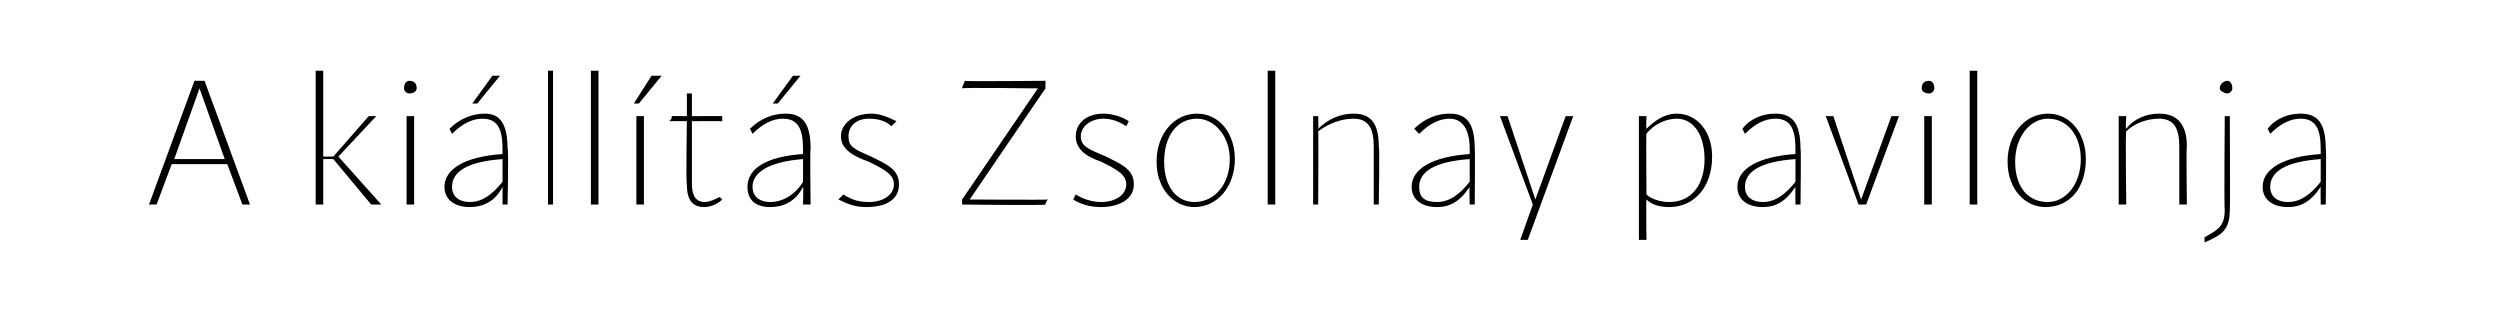 <?xml version="1.0" standalone="no"?>
<!DOCTYPE svg PUBLIC "-//W3C//DTD SVG 1.1//EN" "http://www.w3.org/Graphics/SVG/1.1/DTD/svg11.dtd">
<svg xmlns="http://www.w3.org/2000/svg" version="1.1" width="99px" height="12.8px" viewBox="0 -1 99 12.8" style="top:-1px">
  <desc>A ki ll t s Zsolnay pavilonja</desc>
  <defs/>
  <g id="Polygon18007">
    <path d="M 9 5.5 L 6.8 5.5 L 6.2 7.1 L 5.9 7.1 L 7.7 2.2 L 8.1 2.2 L 9.9 7.1 L 9.6 7.1 L 9 5.5 Z M 8.9 5.3 L 7.9 2.5 L 6.9 5.3 L 8.9 5.3 Z M 12.5 1.8 L 12.8 1.8 L 12.8 5.2 L 13.2 5.2 L 14.6 3.6 L 14.9 3.6 L 13.4 5.2 L 15.1 7.1 L 14.7 7.1 L 13.2 5.3 L 12.8 5.3 L 12.8 7.1 L 12.5 7.1 L 12.5 1.8 Z M 16.1 3.6 L 16.4 3.6 L 16.4 7.1 L 16.1 7.1 L 16.1 3.6 Z M 16.2 2.2 C 16.4 2.2 16.5 2.3 16.5 2.5 C 16.5 2.6 16.4 2.7 16.2 2.7 C 16.1 2.7 16 2.6 16 2.5 C 16 2.3 16.1 2.2 16.2 2.2 Z M 19.1 3.7 C 18.7 3.7 18.3 3.9 17.9 4.3 C 17.9 4.3 17.8 4.1 17.8 4.1 C 18.2 3.7 18.7 3.5 19.2 3.5 C 19.8 3.5 20.1 3.9 20.1 4.9 C 20.15 4.85 20.1 7.1 20.1 7.1 L 19.9 7.1 C 19.9 7.1 19.9 6.45 19.9 6.4 C 19.6 7 19.1 7.2 18.6 7.2 C 18 7.2 17.6 6.9 17.6 6.4 C 17.6 5.7 18.4 5.2 19.9 5.1 C 19.9 5.1 19.9 4.9 19.9 4.9 C 19.9 4.1 19.7 3.7 19.1 3.7 Z M 18.6 7 C 19.1 7 19.5 6.7 19.9 6.2 C 19.9 6.2 19.9 5.3 19.9 5.3 C 18.5 5.4 17.9 5.8 17.9 6.4 C 17.9 6.8 18.2 7 18.6 7 Z M 19.5 2 L 19.8 2 L 18.9 3.1 L 18.7 3.1 L 19.5 2 Z M 21.7 1.8 L 21.9 1.8 L 21.9 7.1 L 21.7 7.1 L 21.7 1.8 Z M 23.4 1.8 L 23.7 1.8 L 23.7 7.1 L 23.4 7.1 L 23.4 1.8 Z M 25.2 3.6 L 25.5 3.6 L 25.5 7.1 L 25.2 7.1 L 25.2 3.6 Z M 25.8 2 L 26.2 2 L 25.3 3.1 L 25.1 3.1 L 25.8 2 Z M 27.2 6.3 C 27.16 6.26 27.2 3.8 27.2 3.8 C 27.2 3.8 26.53 3.79 26.5 3.8 C 26.6 3.7 26.6 3.7 26.6 3.6 C 26.6 3.59 27.2 3.6 27.2 3.6 L 27.2 2.7 L 27.4 2.7 L 27.4 3.6 C 27.4 3.6 28.65 3.59 28.6 3.6 C 28.6 3.7 28.6 3.7 28.6 3.8 C 28.58 3.79 27.4 3.8 27.4 3.8 C 27.4 3.8 27.4 6.26 27.4 6.3 C 27.4 6.8 27.6 7 27.9 7 C 28.1 7 28.3 6.9 28.5 6.8 C 28.5 6.8 28.6 6.9 28.6 6.9 C 28.4 7.1 28.1 7.2 27.9 7.2 C 27.4 7.2 27.2 6.9 27.2 6.3 Z M 31 3.7 C 30.6 3.7 30.2 3.9 29.8 4.3 C 29.8 4.3 29.7 4.1 29.7 4.1 C 30.1 3.7 30.6 3.5 31.1 3.5 C 31.8 3.5 32.1 3.9 32.1 4.9 C 32.07 4.85 32.1 7.1 32.1 7.1 L 31.8 7.1 C 31.8 7.1 31.82 6.45 31.8 6.4 C 31.5 7 31 7.2 30.5 7.2 C 29.9 7.2 29.6 6.9 29.6 6.4 C 29.6 5.7 30.3 5.2 31.8 5.1 C 31.8 5.1 31.8 4.9 31.8 4.9 C 31.8 4.1 31.6 3.7 31 3.7 Z M 30.5 7 C 31 7 31.5 6.7 31.8 6.2 C 31.8 6.2 31.8 5.3 31.8 5.3 C 30.5 5.4 29.8 5.8 29.8 6.4 C 29.8 6.8 30.1 7 30.5 7 Z M 31.4 2 L 31.7 2 L 30.8 3.1 L 30.6 3.1 L 31.4 2 Z M 33.2 6.9 C 33.2 6.9 33.4 6.7 33.4 6.7 C 33.7 6.9 34 7 34.4 7 C 35 7 35.4 6.7 35.4 6.3 C 35.4 5.9 35 5.7 34.4 5.4 C 33.8 5.2 33.3 4.9 33.3 4.4 C 33.3 3.9 33.8 3.5 34.5 3.5 C 34.8 3.5 35.1 3.6 35.5 3.8 C 35.5 3.8 35.3 4 35.3 4 C 35.1 3.8 34.8 3.7 34.4 3.7 C 33.9 3.7 33.6 4 33.6 4.4 C 33.6 4.8 33.8 4.9 34.5 5.2 C 35.1 5.5 35.6 5.7 35.6 6.3 C 35.6 6.9 35.1 7.2 34.3 7.2 C 33.9 7.2 33.6 7.1 33.2 6.9 Z M 41.4 2.5 L 38.4 6.9 C 38.4 6.9 41.46 6.92 41.5 6.9 C 41.4 7 41.4 7.1 41.4 7.1 C 41.37 7.14 38.1 7.1 38.1 7.1 L 38.1 6.9 L 41.1 2.5 C 41.1 2.5 38.08 2.46 38.1 2.5 C 38.1 2.4 38.2 2.3 38.2 2.2 C 38.17 2.23 41.4 2.2 41.4 2.2 L 41.4 2.5 Z M 42.5 6.9 C 42.5 6.9 42.6 6.7 42.6 6.7 C 42.9 6.9 43.3 7 43.6 7 C 44.2 7 44.6 6.7 44.6 6.3 C 44.6 5.9 44.2 5.7 43.6 5.4 C 43 5.2 42.6 4.9 42.6 4.4 C 42.6 3.9 43 3.5 43.7 3.5 C 44 3.5 44.4 3.6 44.7 3.8 C 44.7 3.8 44.6 4 44.6 4 C 44.3 3.8 44 3.7 43.7 3.7 C 43.2 3.7 42.8 4 42.8 4.4 C 42.8 4.8 43.1 4.9 43.8 5.2 C 44.4 5.5 44.9 5.7 44.9 6.3 C 44.9 6.9 44.3 7.2 43.6 7.2 C 43.2 7.2 42.8 7.1 42.5 6.9 Z M 45.8 5.4 C 45.8 4.3 46.5 3.5 47.4 3.5 C 48.3 3.5 48.9 4.3 48.9 5.3 C 48.9 6.4 48.2 7.2 47.3 7.2 C 46.5 7.2 45.8 6.5 45.8 5.4 Z M 47.3 7 C 48.1 7 48.7 6.3 48.7 5.3 C 48.7 4.4 48.1 3.7 47.4 3.7 C 46.6 3.7 46.1 4.4 46.1 5.4 C 46.1 6.4 46.6 7 47.3 7 Z M 50.2 1.8 L 50.5 1.8 L 50.5 7.1 L 50.2 7.1 L 50.2 1.8 Z M 54.4 4.8 C 54.4 4.1 54.2 3.7 53.6 3.7 C 53.1 3.7 52.6 3.9 52.2 4.2 C 52.22 4.24 52.2 7.1 52.2 7.1 L 52 7.1 L 52 3.6 L 52.2 3.6 C 52.2 3.6 52.22 4.06 52.2 4.1 C 52.6 3.7 53.1 3.5 53.6 3.5 C 54.3 3.5 54.6 3.9 54.6 4.8 C 54.64 4.8 54.6 7.1 54.6 7.1 L 54.4 7.1 L 54.4 4.8 C 54.4 4.8 54.39 4.79 54.4 4.8 Z M 57.4 3.7 C 57 3.7 56.6 3.9 56.2 4.3 C 56.2 4.3 56 4.1 56 4.1 C 56.4 3.7 56.9 3.5 57.4 3.5 C 58.1 3.5 58.4 3.9 58.4 4.9 C 58.42 4.85 58.4 7.1 58.4 7.1 L 58.2 7.1 C 58.2 7.1 58.18 6.45 58.2 6.4 C 57.8 7 57.4 7.2 56.9 7.2 C 56.3 7.2 55.9 6.9 55.9 6.4 C 55.9 5.7 56.7 5.2 58.2 5.1 C 58.2 5.1 58.2 4.9 58.2 4.9 C 58.2 4.1 57.9 3.7 57.4 3.7 Z M 56.9 7 C 57.4 7 57.8 6.7 58.2 6.2 C 58.2 6.2 58.2 5.3 58.2 5.3 C 56.8 5.4 56.2 5.8 56.2 6.4 C 56.2 6.8 56.4 7 56.9 7 Z M 59.4 3.6 L 59.7 3.6 L 60.8 6.9 L 62 3.6 L 62.3 3.6 L 60.5 8.5 L 60.2 8.5 L 60.7 7.1 L 60.7 7.1 L 59.4 3.6 Z M 65.2 6.9 C 65.18 6.94 65.2 8.5 65.2 8.5 L 64.9 8.5 L 64.9 3.6 L 65.2 3.6 C 65.2 3.6 65.18 4.08 65.2 4.1 C 65.5 3.8 65.9 3.5 66.4 3.5 C 67.2 3.5 67.8 4.2 67.8 5.2 C 67.8 6.4 67.1 7.2 66.1 7.2 C 65.7 7.2 65.4 7.1 65.2 6.9 Z M 65.2 6.7 C 65.4 6.9 65.8 7 66.1 7 C 67 7 67.5 6.3 67.5 5.3 C 67.5 4.4 67.1 3.7 66.4 3.7 C 66 3.7 65.5 3.9 65.2 4.3 C 65.18 4.28 65.2 6.7 65.2 6.7 C 65.2 6.7 65.18 6.71 65.2 6.7 Z M 70.3 3.7 C 69.9 3.7 69.5 3.9 69.1 4.3 C 69.1 4.3 69 4.1 69 4.1 C 69.3 3.7 69.8 3.5 70.3 3.5 C 71 3.5 71.3 3.9 71.3 4.9 C 71.33 4.85 71.3 7.1 71.3 7.1 L 71.1 7.1 C 71.1 7.1 71.09 6.45 71.1 6.4 C 70.7 7 70.3 7.2 69.8 7.2 C 69.2 7.2 68.8 6.9 68.8 6.4 C 68.8 5.7 69.6 5.2 71.1 5.1 C 71.1 5.1 71.1 4.9 71.1 4.9 C 71.1 4.1 70.9 3.7 70.3 3.7 Z M 69.8 7 C 70.3 7 70.7 6.7 71.1 6.2 C 71.1 6.2 71.1 5.3 71.1 5.3 C 69.7 5.4 69.1 5.8 69.1 6.4 C 69.1 6.8 69.4 7 69.8 7 Z M 72.3 3.6 L 72.6 3.6 L 73.7 6.9 L 74.9 3.6 L 75.2 3.6 L 73.9 7.1 L 73.6 7.1 L 72.3 3.6 Z M 76.2 3.6 L 76.5 3.6 L 76.5 7.1 L 76.2 7.1 L 76.2 3.6 Z M 76.4 2.2 C 76.5 2.2 76.6 2.3 76.6 2.5 C 76.6 2.6 76.5 2.7 76.4 2.7 C 76.2 2.7 76.1 2.6 76.1 2.5 C 76.1 2.3 76.2 2.2 76.4 2.2 Z M 78 1.8 L 78.3 1.8 L 78.3 7.1 L 78 7.1 L 78 1.8 Z M 79.5 5.4 C 79.5 4.3 80.2 3.5 81.1 3.5 C 82 3.5 82.6 4.3 82.6 5.3 C 82.6 6.4 82 7.2 81 7.2 C 80.2 7.2 79.5 6.5 79.5 5.4 Z M 81.1 7 C 81.8 7 82.4 6.3 82.4 5.3 C 82.4 4.4 81.9 3.7 81.1 3.7 C 80.4 3.7 79.8 4.4 79.8 5.4 C 79.8 6.4 80.3 7 81.1 7 Z M 86.3 4.8 C 86.3 4.1 86.1 3.7 85.5 3.7 C 85 3.7 84.5 3.9 84.2 4.2 C 84.16 4.24 84.2 7.1 84.2 7.1 L 83.9 7.1 L 83.9 3.6 L 84.2 3.6 C 84.2 3.6 84.16 4.06 84.2 4.1 C 84.5 3.7 85 3.5 85.5 3.5 C 86.2 3.5 86.6 3.9 86.6 4.8 C 86.57 4.8 86.6 7.1 86.6 7.1 L 86.3 7.1 L 86.3 4.8 C 86.3 4.8 86.32 4.79 86.3 4.8 Z M 88.1 7.3 C 88.07 7.34 88.1 3.6 88.1 3.6 L 88.3 3.6 C 88.3 3.6 88.32 7.34 88.3 7.3 C 88.3 8.1 88 8.3 87.3 8.6 C 87.3 8.6 87.3 8.4 87.3 8.4 C 87.8 8.1 88.1 8 88.1 7.3 Z M 88.2 2.2 C 88.3 2.2 88.4 2.3 88.4 2.5 C 88.4 2.6 88.3 2.7 88.2 2.7 C 88.1 2.7 87.9 2.6 87.9 2.5 C 87.9 2.3 88.1 2.2 88.2 2.2 Z M 91.1 3.7 C 90.7 3.7 90.3 3.9 89.9 4.3 C 89.9 4.3 89.8 4.1 89.8 4.1 C 90.1 3.7 90.6 3.5 91.1 3.5 C 91.8 3.5 92.1 3.9 92.1 4.9 C 92.13 4.85 92.1 7.1 92.1 7.1 L 91.9 7.1 C 91.9 7.1 91.89 6.45 91.9 6.4 C 91.5 7 91.1 7.2 90.6 7.2 C 90 7.2 89.6 6.9 89.6 6.4 C 89.6 5.7 90.4 5.2 91.9 5.1 C 91.9 5.1 91.9 4.9 91.9 4.9 C 91.9 4.1 91.7 3.7 91.1 3.7 Z M 90.6 7 C 91.1 7 91.5 6.7 91.9 6.2 C 91.9 6.2 91.9 5.3 91.9 5.3 C 90.5 5.4 89.9 5.8 89.9 6.4 C 89.9 6.8 90.2 7 90.6 7 Z " stroke="none" fill="#000"/>
  </g>
</svg>